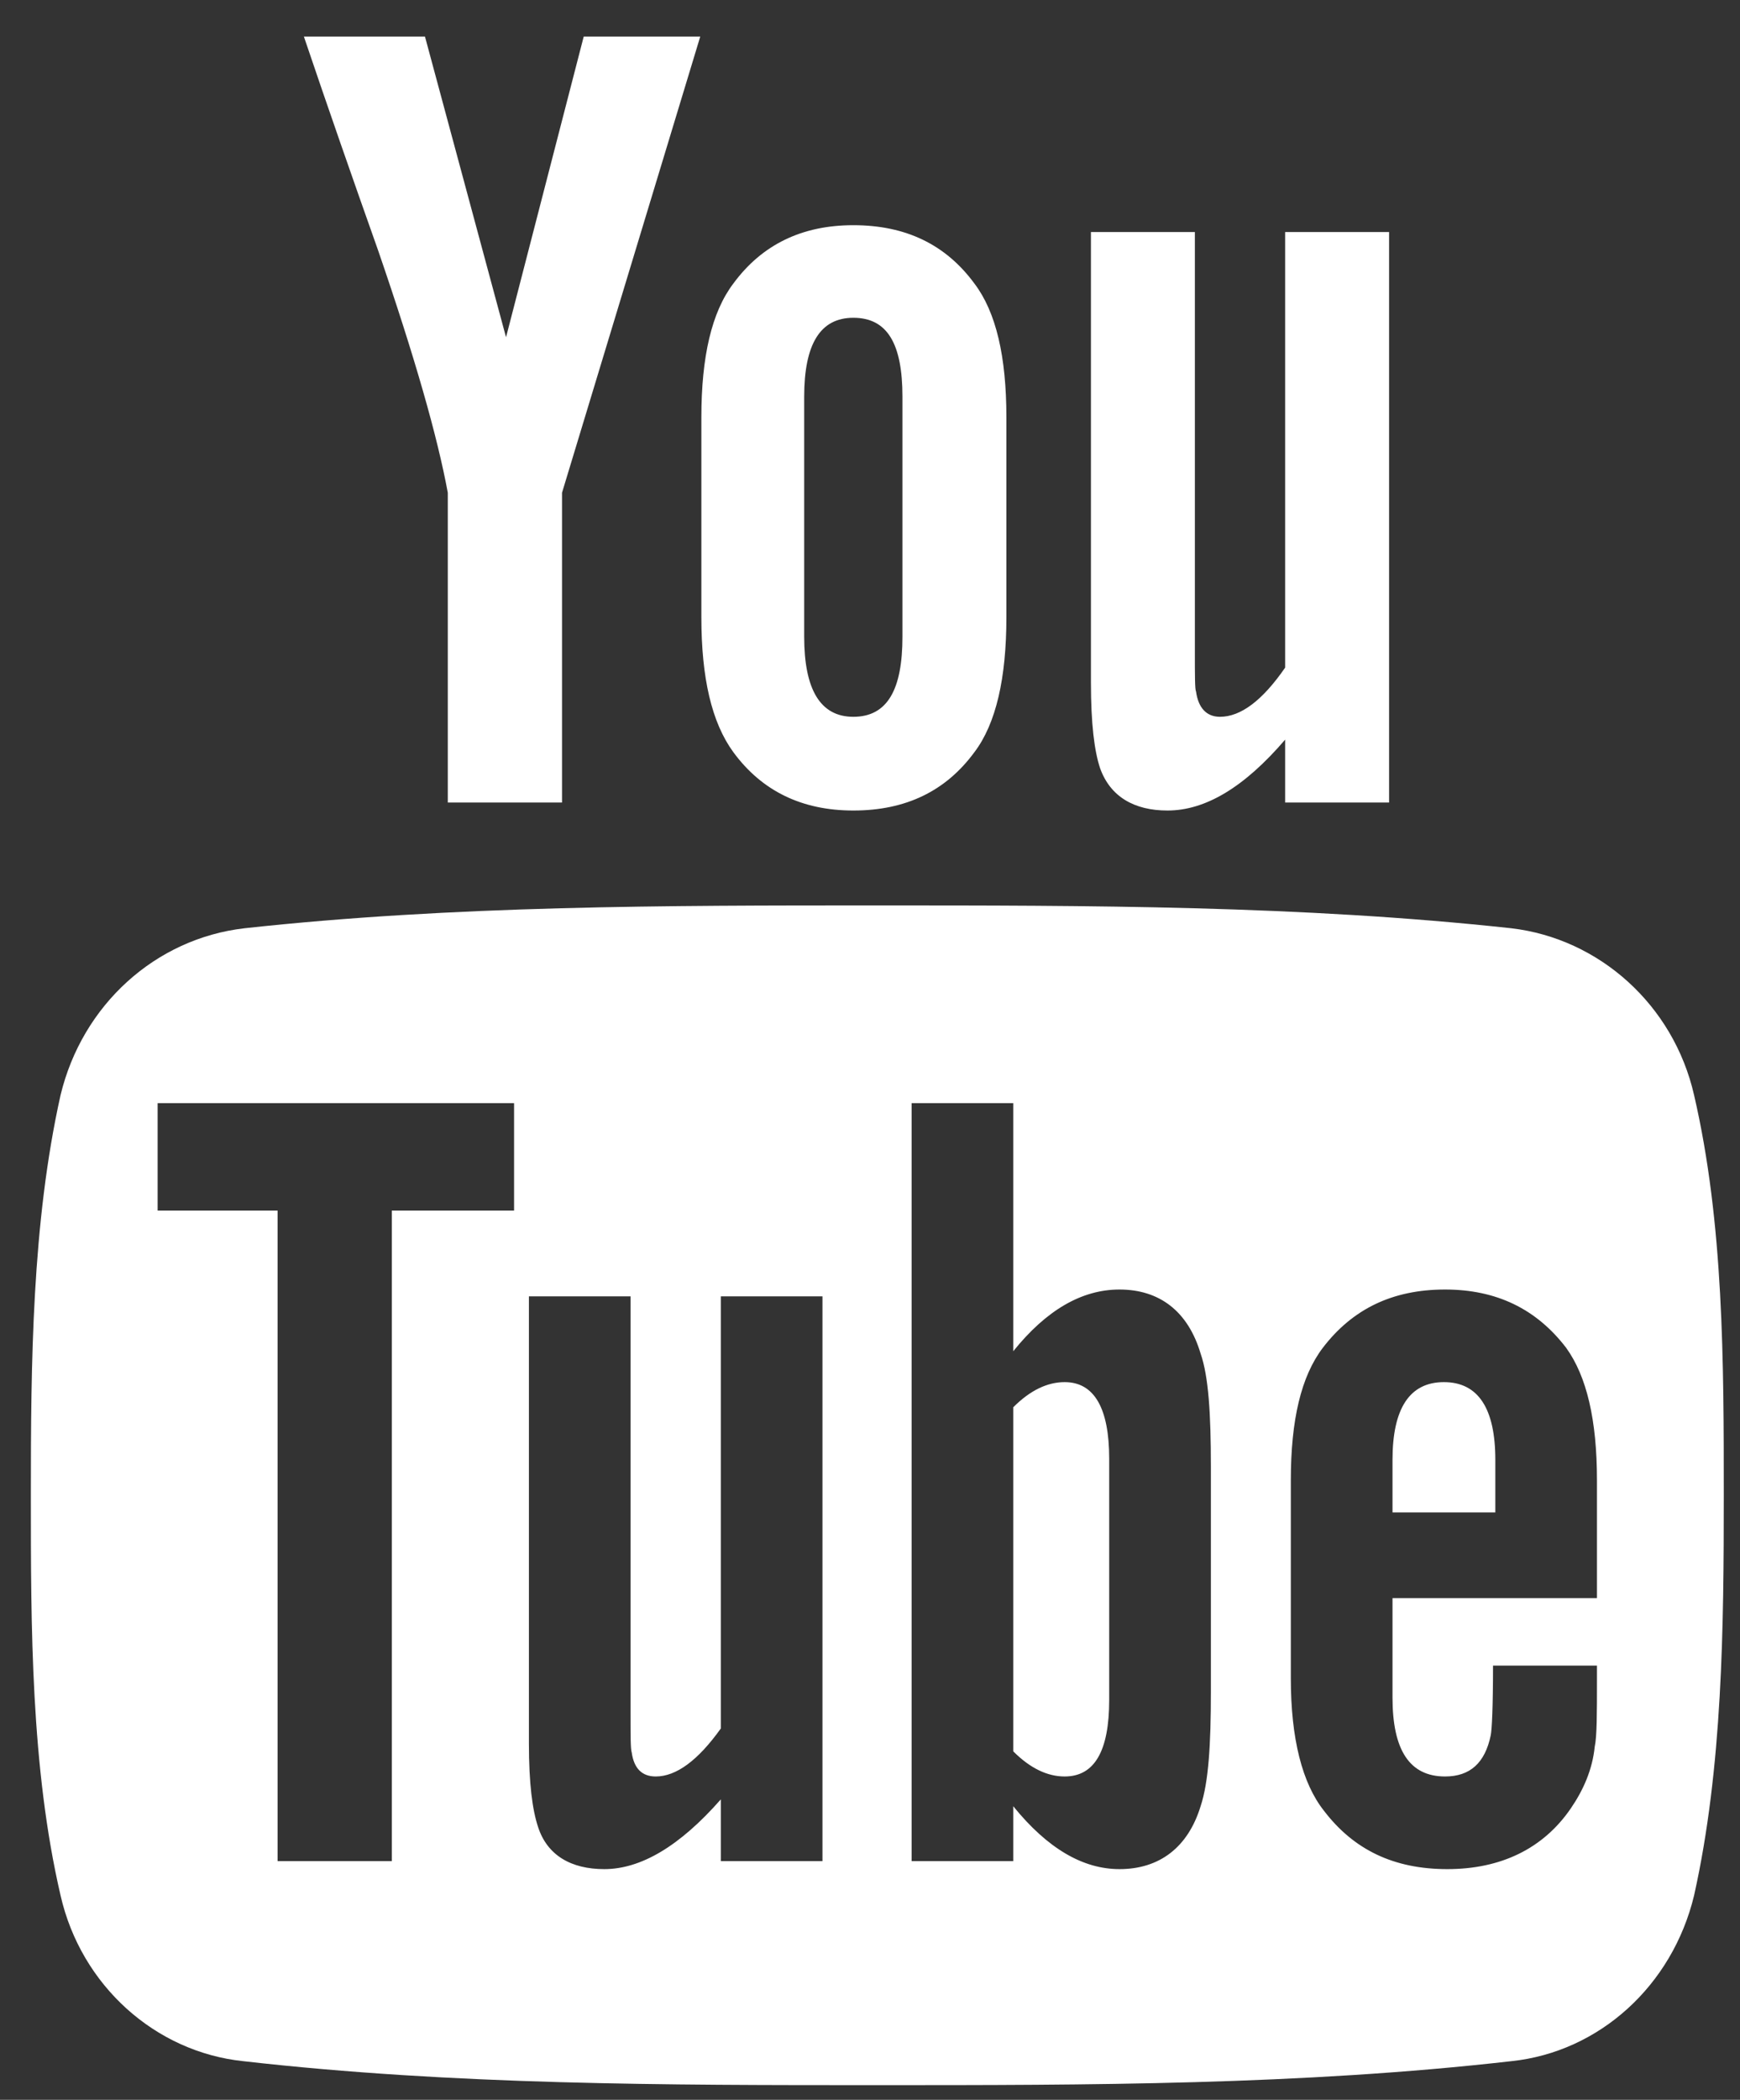 <svg xmlns="http://www.w3.org/2000/svg" width="34" height="41" viewBox="0 0 34 41">
  <rect x="0" y="0" width="34" height="41" fill="#333333" stroke="none"/>
  <path fill="#FFF" fill-rule="evenodd" d="M108.674,28.482 L108.674,33.192 C108.674,34.196 108.384,34.687 107.804,34.687 C107.469,34.687 107.134,34.531 106.799,34.196 L106.799,27.478 C107.134,27.143 107.469,26.987 107.804,26.987 C108.384,26.987 108.674,27.5 108.674,28.482 Z M116.219,28.504 L116.219,29.531 L114.21,29.531 L114.21,28.504 C114.21,27.5 114.545,26.987 115.214,26.987 C115.884,26.987 116.219,27.5 116.219,28.504 Z M94.656,23.638 L97.045,23.638 L97.045,21.54 L90.08,21.54 L90.08,23.638 L92.424,23.638 L92.424,36.339 L94.656,36.339 L94.656,23.638 Z M101.085,36.339 L103.071,36.339 L103.071,25.312 L101.085,25.312 L101.085,33.75 C100.638,34.375 100.214,34.687 99.813,34.687 C99.545,34.687 99.388,34.531 99.344,34.219 C99.321,34.152 99.321,33.906 99.321,33.437 L99.321,25.312 L97.335,25.312 L97.335,34.04 C97.335,34.821 97.402,35.335 97.513,35.67 C97.692,36.228 98.161,36.496 98.808,36.496 C99.522,36.496 100.281,36.049 101.085,35.134 L101.085,36.339 Z M110.661,33.036 L110.661,28.638 C110.661,27.612 110.616,26.875 110.46,26.429 C110.214,25.603 109.656,25.179 108.875,25.179 C108.138,25.179 107.446,25.58 106.799,26.384 L106.799,21.54 L104.813,21.54 L104.813,36.339 L106.799,36.339 L106.799,35.268 C107.469,36.094 108.161,36.496 108.875,36.496 C109.656,36.496 110.214,36.071 110.46,35.268 C110.616,34.799 110.661,34.062 110.661,33.036 Z M118.205,32.812 L118.205,32.522 L116.174,32.522 C116.174,33.326 116.152,33.772 116.129,33.884 C116.018,34.42 115.728,34.687 115.237,34.687 C114.545,34.687 114.21,34.174 114.21,33.147 L114.21,31.205 L118.205,31.205 L118.205,28.906 C118.205,27.723 118.005,26.875 117.603,26.317 C117.022,25.558 116.241,25.179 115.237,25.179 C114.21,25.179 113.429,25.558 112.848,26.317 C112.424,26.875 112.223,27.723 112.223,28.906 L112.223,32.768 C112.223,33.951 112.446,34.821 112.871,35.357 C113.451,36.116 114.232,36.496 115.281,36.496 C116.33,36.496 117.156,36.094 117.692,35.313 C117.938,34.955 118.116,34.554 118.161,34.107 C118.205,33.906 118.205,33.46 118.205,32.812 Z M104.634,12.433 L104.634,7.746 C104.634,6.719 104.344,6.205 103.674,6.205 C103.027,6.205 102.714,6.719 102.714,7.746 L102.714,12.433 C102.714,13.46 103.027,13.996 103.674,13.996 C104.344,13.996 104.634,13.46 104.634,12.433 Z M120.683,29.196 C120.683,31.763 120.661,34.509 120.103,37.009 C119.679,38.772 118.25,40.067 116.531,40.246 C112.424,40.714 108.272,40.714 104.143,40.714 C100.013,40.714 95.862,40.714 91.754,40.246 C90.036,40.067 88.585,38.772 88.183,37.009 C87.603,34.509 87.603,31.763 87.603,29.196 C87.603,26.607 87.625,23.884 88.183,21.384 C88.607,19.621 90.036,18.326 91.777,18.125 C95.862,17.679 100.013,17.679 104.143,17.679 C108.272,17.679 112.424,17.679 116.531,18.125 C118.25,18.326 119.701,19.621 120.103,21.384 C120.683,23.884 120.683,26.607 120.683,29.196 Z M98.406,0.714 L100.683,0.714 L97.982,9.621 L97.982,15.67 L95.75,15.67 L95.75,9.621 C95.549,8.527 95.103,6.964 94.388,4.888 C93.897,3.504 93.406,2.098 92.938,0.714 L95.304,0.714 L96.888,6.585 L98.406,0.714 Z M106.665,8.147 L106.665,12.054 C106.665,13.237 106.464,14.129 106.04,14.687 C105.482,15.446 104.701,15.826 103.674,15.826 C102.67,15.826 101.888,15.446 101.33,14.687 C100.906,14.107 100.705,13.237 100.705,12.054 L100.705,8.147 C100.705,6.964 100.906,6.094 101.33,5.536 C101.888,4.777 102.67,4.397 103.674,4.397 C104.701,4.397 105.482,4.777 106.04,5.536 C106.464,6.094 106.665,6.964 106.665,8.147 Z M114.143,4.531 L114.143,15.67 L112.112,15.67 L112.112,14.442 C111.308,15.379 110.549,15.826 109.813,15.826 C109.165,15.826 108.696,15.558 108.496,15 C108.384,14.665 108.317,14.129 108.317,13.326 L108.317,4.531 L110.348,4.531 L110.348,12.723 C110.348,13.192 110.348,13.46 110.371,13.504 C110.415,13.817 110.571,13.996 110.839,13.996 C111.241,13.996 111.665,13.683 112.112,13.036 L112.112,4.531 L114.143,4.531 Z" transform="translate(-87)"/>
</svg>
